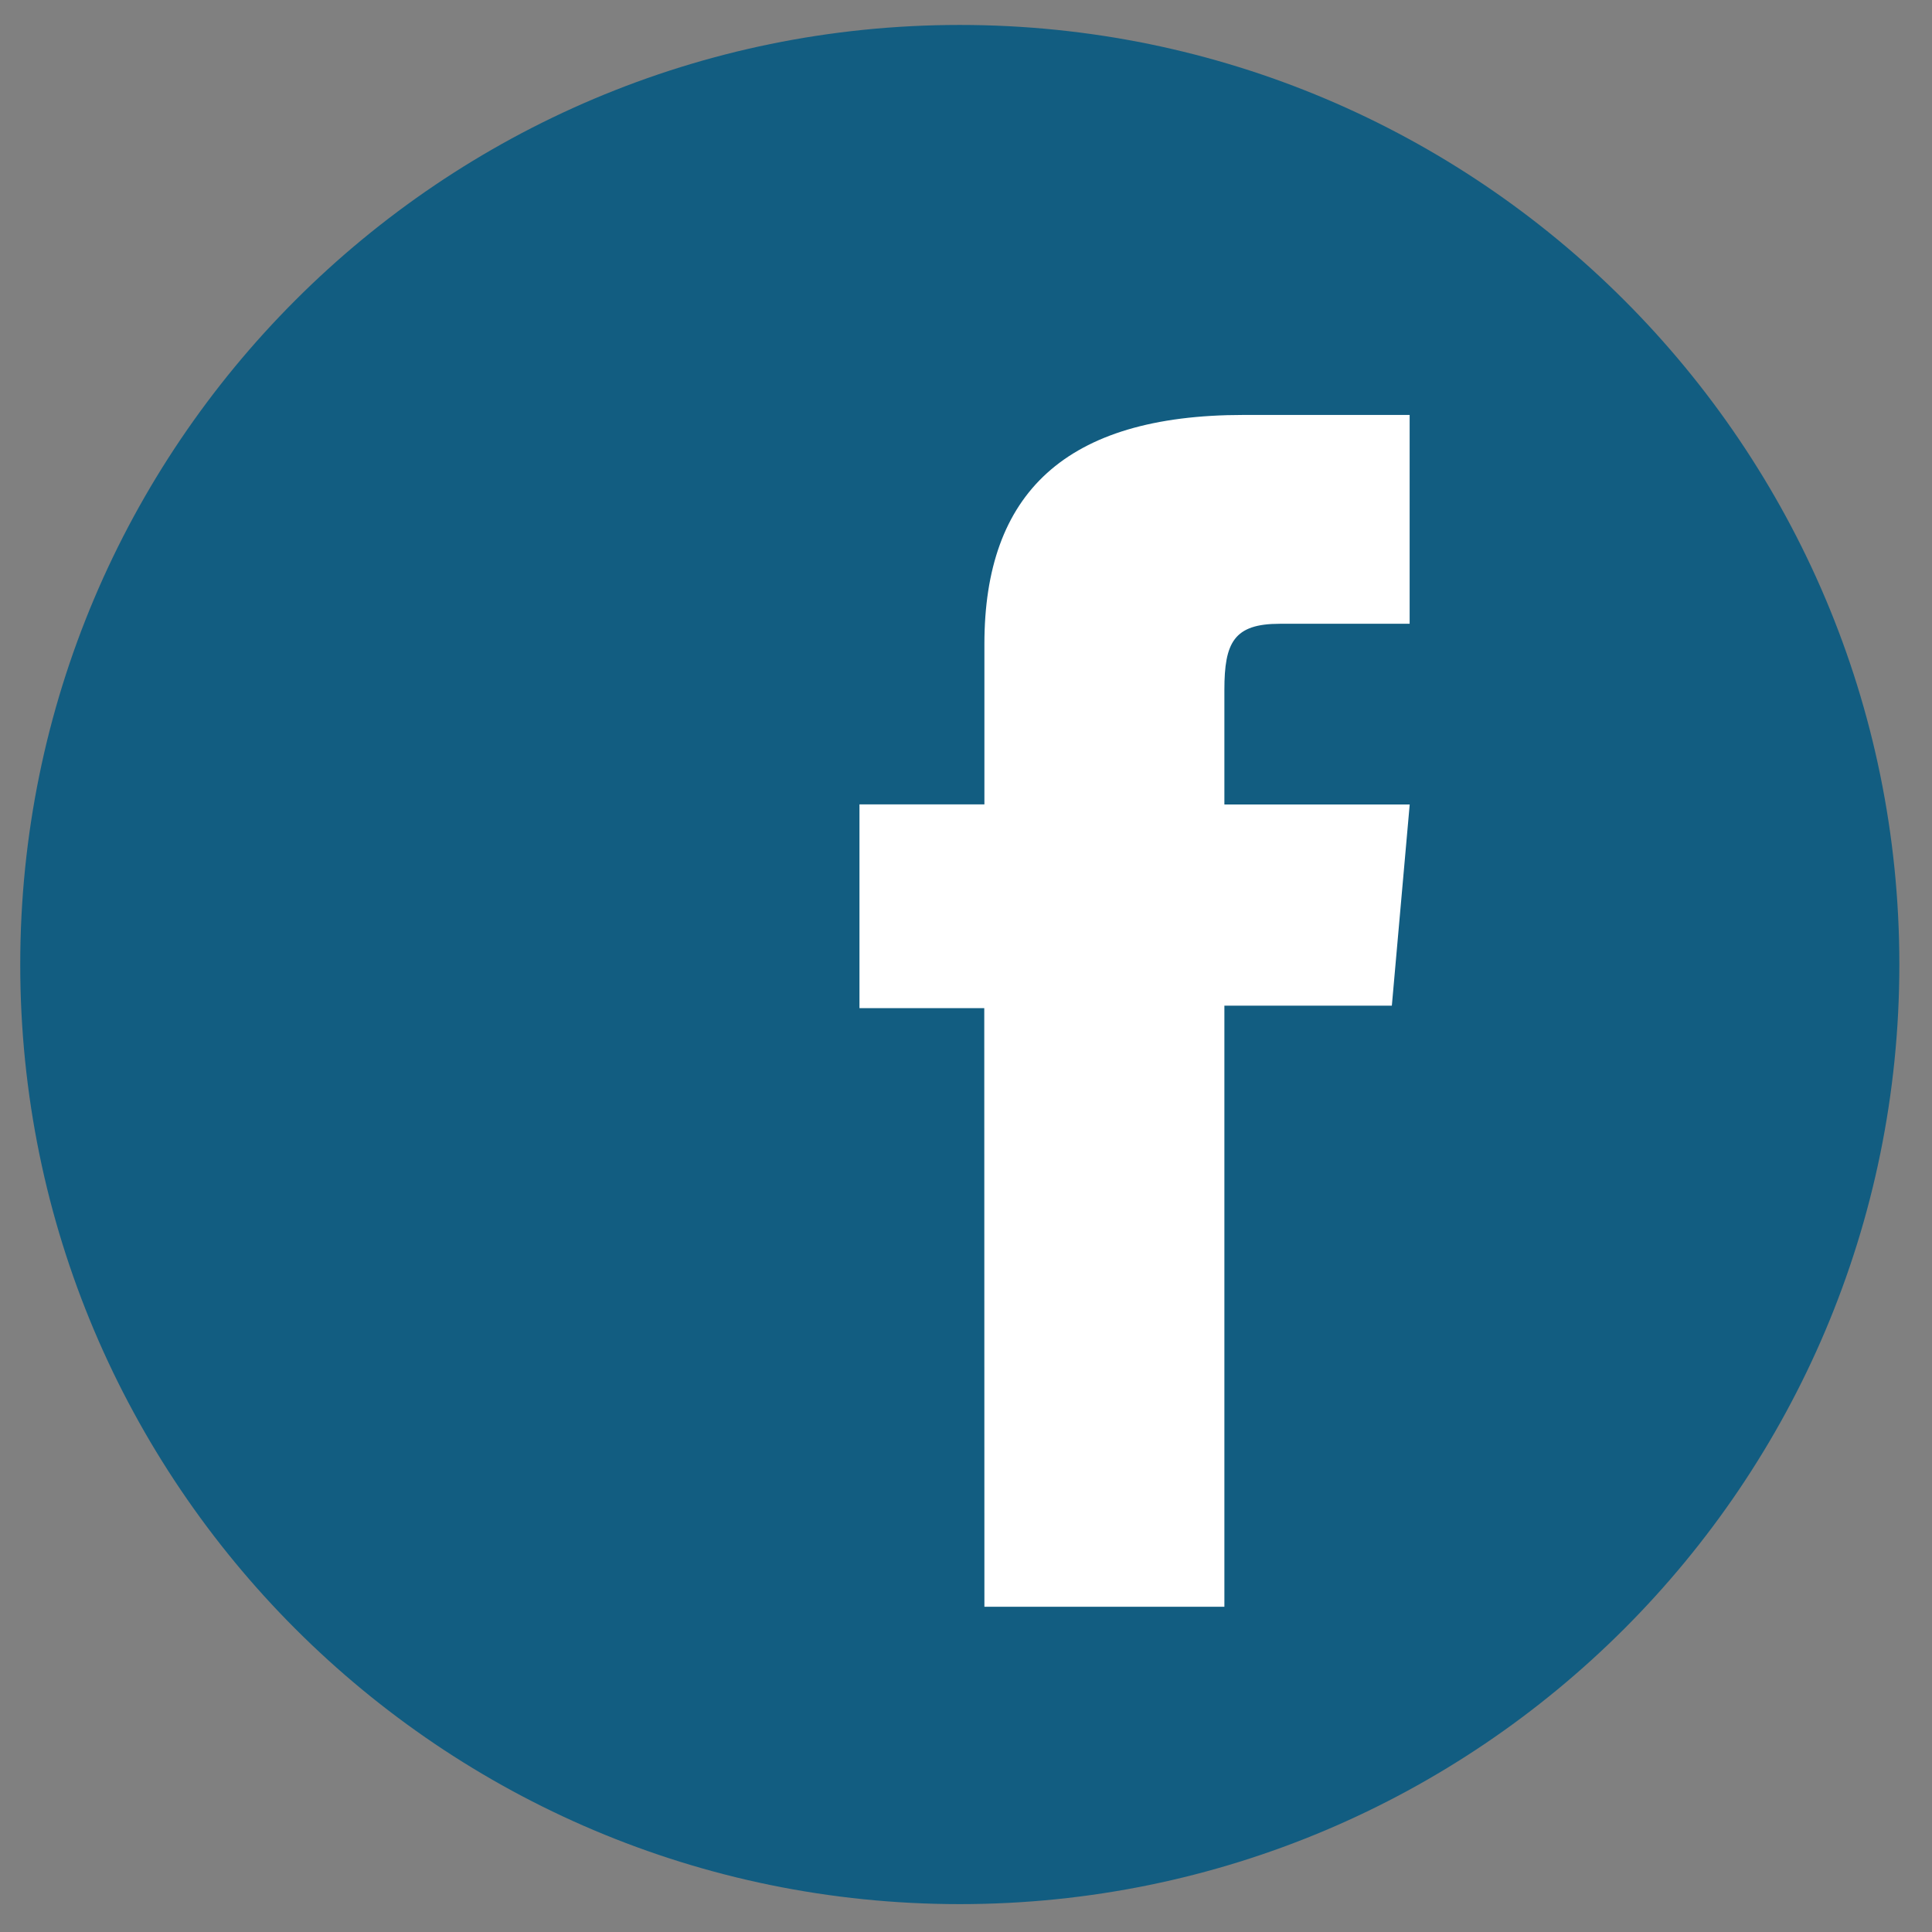<?xml version="1.0" encoding="utf-8"?>
<!-- Generator: Adobe Illustrator 27.3.1, SVG Export Plug-In . SVG Version: 6.00 Build 0)  -->
<svg version="1.1" id="Layer_1" xmlns="http://www.w3.org/2000/svg" xmlns:xlink="http://www.w3.org/1999/xlink" x="0px" y="0px"
	 viewBox="0 0 283.46 283.46" style="enable-background:new 0 0 283.46 283.46;" xml:space="preserve">
<rect x="0" y="0" width="283.46" height="283.46" fill="#808080" stroke="none"/>
<style type="text/css">
	.st0{fill:#125D81;}
	.st1{fill:#FFFFFF;}
</style>
<path id="Path_9_00000167364915792168797060000005964091852831249851_" class="st0" d="M140.82,279.37L140.82,279.37
	c-76.13,0-137.85-61.72-137.85-137.85S64.68,3.66,140.82,3.66s137.85,61.72,137.85,137.85S216.95,279.37,140.82,279.37
	L140.82,279.37z"/>
<path id="Path_10_00000057114853512171647150000012503559663257485441_" class="st1" d="M144.43,235.74h35.21v-88.19h24.57
	l2.62-29.52h-27.19v-16.81c0-6.96,1.4-9.7,8.13-9.7h19.05V60.88h-24.37c-26.21,0-38.02,11.55-38.02,33.61v23.53H126.1v29.89h18.31
	L144.43,235.74z"/>
</svg>
